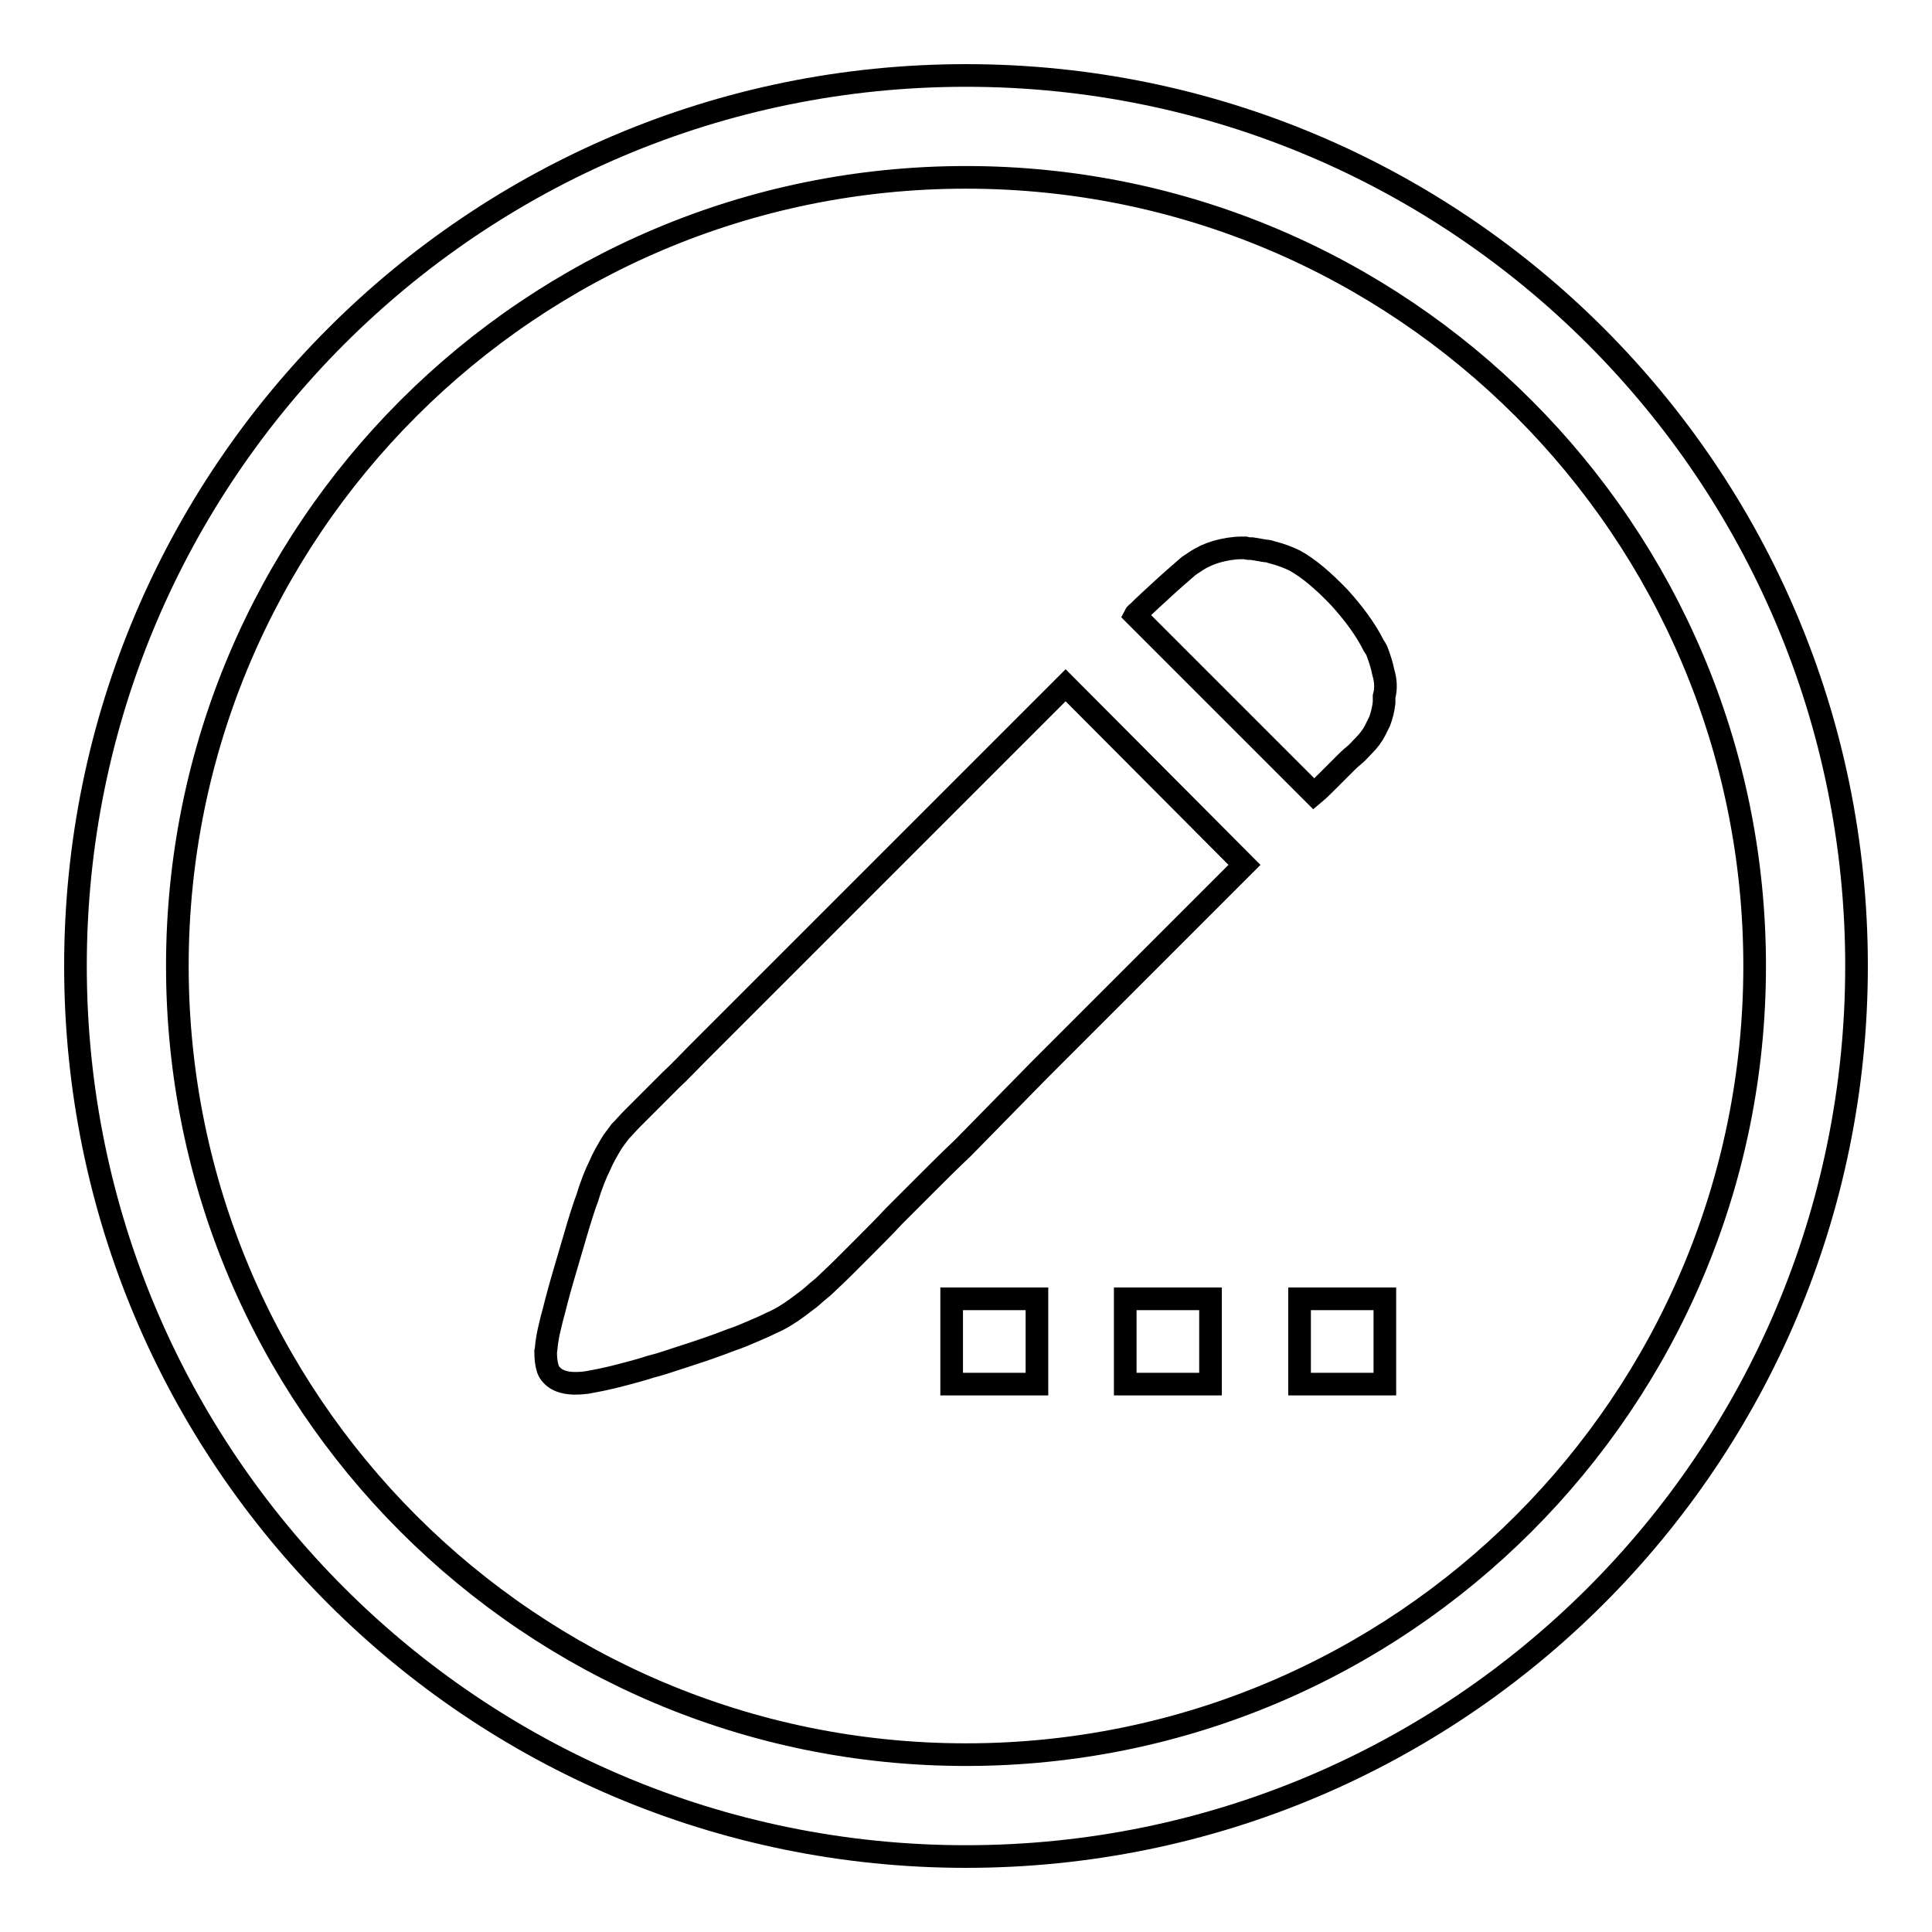 <?xml version="1.0" encoding="utf-8"?>
<!-- Svg Vector Icons : http://www.onlinewebfonts.com/icon -->
<!DOCTYPE svg PUBLIC "-//W3C//DTD SVG 1.1//EN" "http://www.w3.org/Graphics/SVG/1.1/DTD/svg11.dtd">
<svg version="1.1" xmlns="http://www.w3.org/2000/svg" xmlns:xlink="http://www.w3.org/1999/xlink" x="0px" y="0px" viewBox="0 0 256 256" enable-background="new 0 0 256 256" xml:space="preserve">
<g> <path stroke-width="3" fill-opacity="0" stroke="#000000"  d="M113.9,118.1l-10.3,10.3l-9.2,9.2c-0.7,0.7-1.4,1.4-2,2c-1.3,1.3-2.4,2.5-3.5,3.5c-0.5,0.5-1,1-1.5,1.5 s-0.9,0.9-1.3,1.3c-0.4,0.4-0.7,0.7-1,1c-0.4,0.4-0.7,0.7-0.9,0.9c-0.1,0.1-0.3,0.3-0.4,0.4c-0.6,0.6-1.1,1.2-1.6,1.7 c-0.2,0.3-0.4,0.5-0.6,0.8c-0.2,0.3-0.4,0.5-0.5,0.7c-0.6,1-1.2,2-1.7,3.2c-0.4,0.8-1,2.2-1.6,4.2c-0.1,0.3-0.2,0.5-0.3,0.8 c-0.6,1.8-1.2,3.8-1.8,5.9c-0.7,2.4-1.4,4.7-2,7c-0.2,0.8-0.4,1.6-0.6,2.3c-0.3,1.2-0.5,2.1-0.6,2.8c-0.1,0.5-0.1,1.1-0.2,1.5 c0,0.9,0.1,1.7,0.3,2.3c0.1,0.3,0.3,0.6,0.5,0.8c0.8,0.9,2.3,1.3,4.6,1c1.1-0.2,2.8-0.5,5-1.1c1.1-0.3,2.3-0.6,3.5-1 c1.2-0.3,2.4-0.7,3.6-1.1c2.5-0.8,4.9-1.6,7.2-2.5c0.9-0.3,1.6-0.6,2.3-0.9c1.2-0.5,2.1-0.9,2.9-1.3c1.2-0.5,2.3-1.2,3.4-2 c0.5-0.4,1.1-0.8,1.6-1.2c0.5-0.4,0.9-0.8,1.4-1.2c0.1-0.1,0.4-0.3,0.7-0.6c0.5-0.5,1.4-1.3,2.5-2.4c0.9-0.9,1.9-1.9,3-3 c1.1-1.1,2.4-2.4,3.7-3.8c0.7-0.7,1.4-1.4,2.1-2.1c0.7-0.7,1.5-1.5,2.2-2.2c1.5-1.5,3.1-3.1,4.8-4.7l10.1-10.3l27.2-27.2 l-23.7-23.8L113.9,118.1z M183.3,89.1c-0.2-1-0.5-1.9-0.8-2.7c-0.1-0.3-0.3-0.6-0.5-0.9c-1.1-2.2-2.7-4.3-4.5-6.3 c-2.2-2.3-4.1-3.9-5.9-4.9c-0.8-0.4-1.8-0.8-3-1.1c-0.3-0.1-0.6-0.2-0.9-0.2c-0.6-0.1-1.2-0.2-1.8-0.3c-0.3,0-0.6,0-0.9-0.1 c-0.2,0-0.3,0-0.5,0c-1.1,0-2.2,0.2-3.3,0.5c-1,0.3-1.9,0.7-2.8,1.3c-0.3,0.2-0.6,0.4-0.9,0.6c-0.9,0.8-2.1,1.8-3.5,3.1 c-1.2,1.1-2.3,2.1-3.2,3c-0.1,0.1-0.3,0.2-0.4,0.4l23.7,23.7c0.6-0.5,1.2-1.1,1.9-1.8c0.1-0.1,0.3-0.3,0.5-0.5 c0.2-0.2,0.3-0.3,0.5-0.5c0.3-0.3,0.7-0.7,1.1-1.1c0.4-0.4,0.8-0.8,1.3-1.2s0.9-0.9,1.4-1.4c0.6-0.6,1.1-1.3,1.4-1.9 c0.2-0.4,0.4-0.8,0.6-1.2c0.3-0.8,0.5-1.6,0.6-2.5c0-0.1,0-0.3,0-0.4c0-0.1,0-0.3,0-0.4l0,0l0,0C183.7,91.2,183.6,90.1,183.3,89.1z  M172.2,172.1h11.3v11.3h-11.3V172.1z M126.1,172.1h11.3v11.3h-11.3V172.1z M149.1,172.1h11.3v11.3h-11.3V172.1z M128,10 C62.8,10,10,62.8,10,128c0,65.2,52.8,118,118,118c65.2,0,118-52.8,118-118C246,62.8,193.2,10,128,10z M128,232.5 c-57.7,0-104.5-46.8-104.5-104.5S70.3,23.5,128,23.5S232.5,70.3,232.5,128S185.7,232.5,128,232.5z"/></g>
</svg>